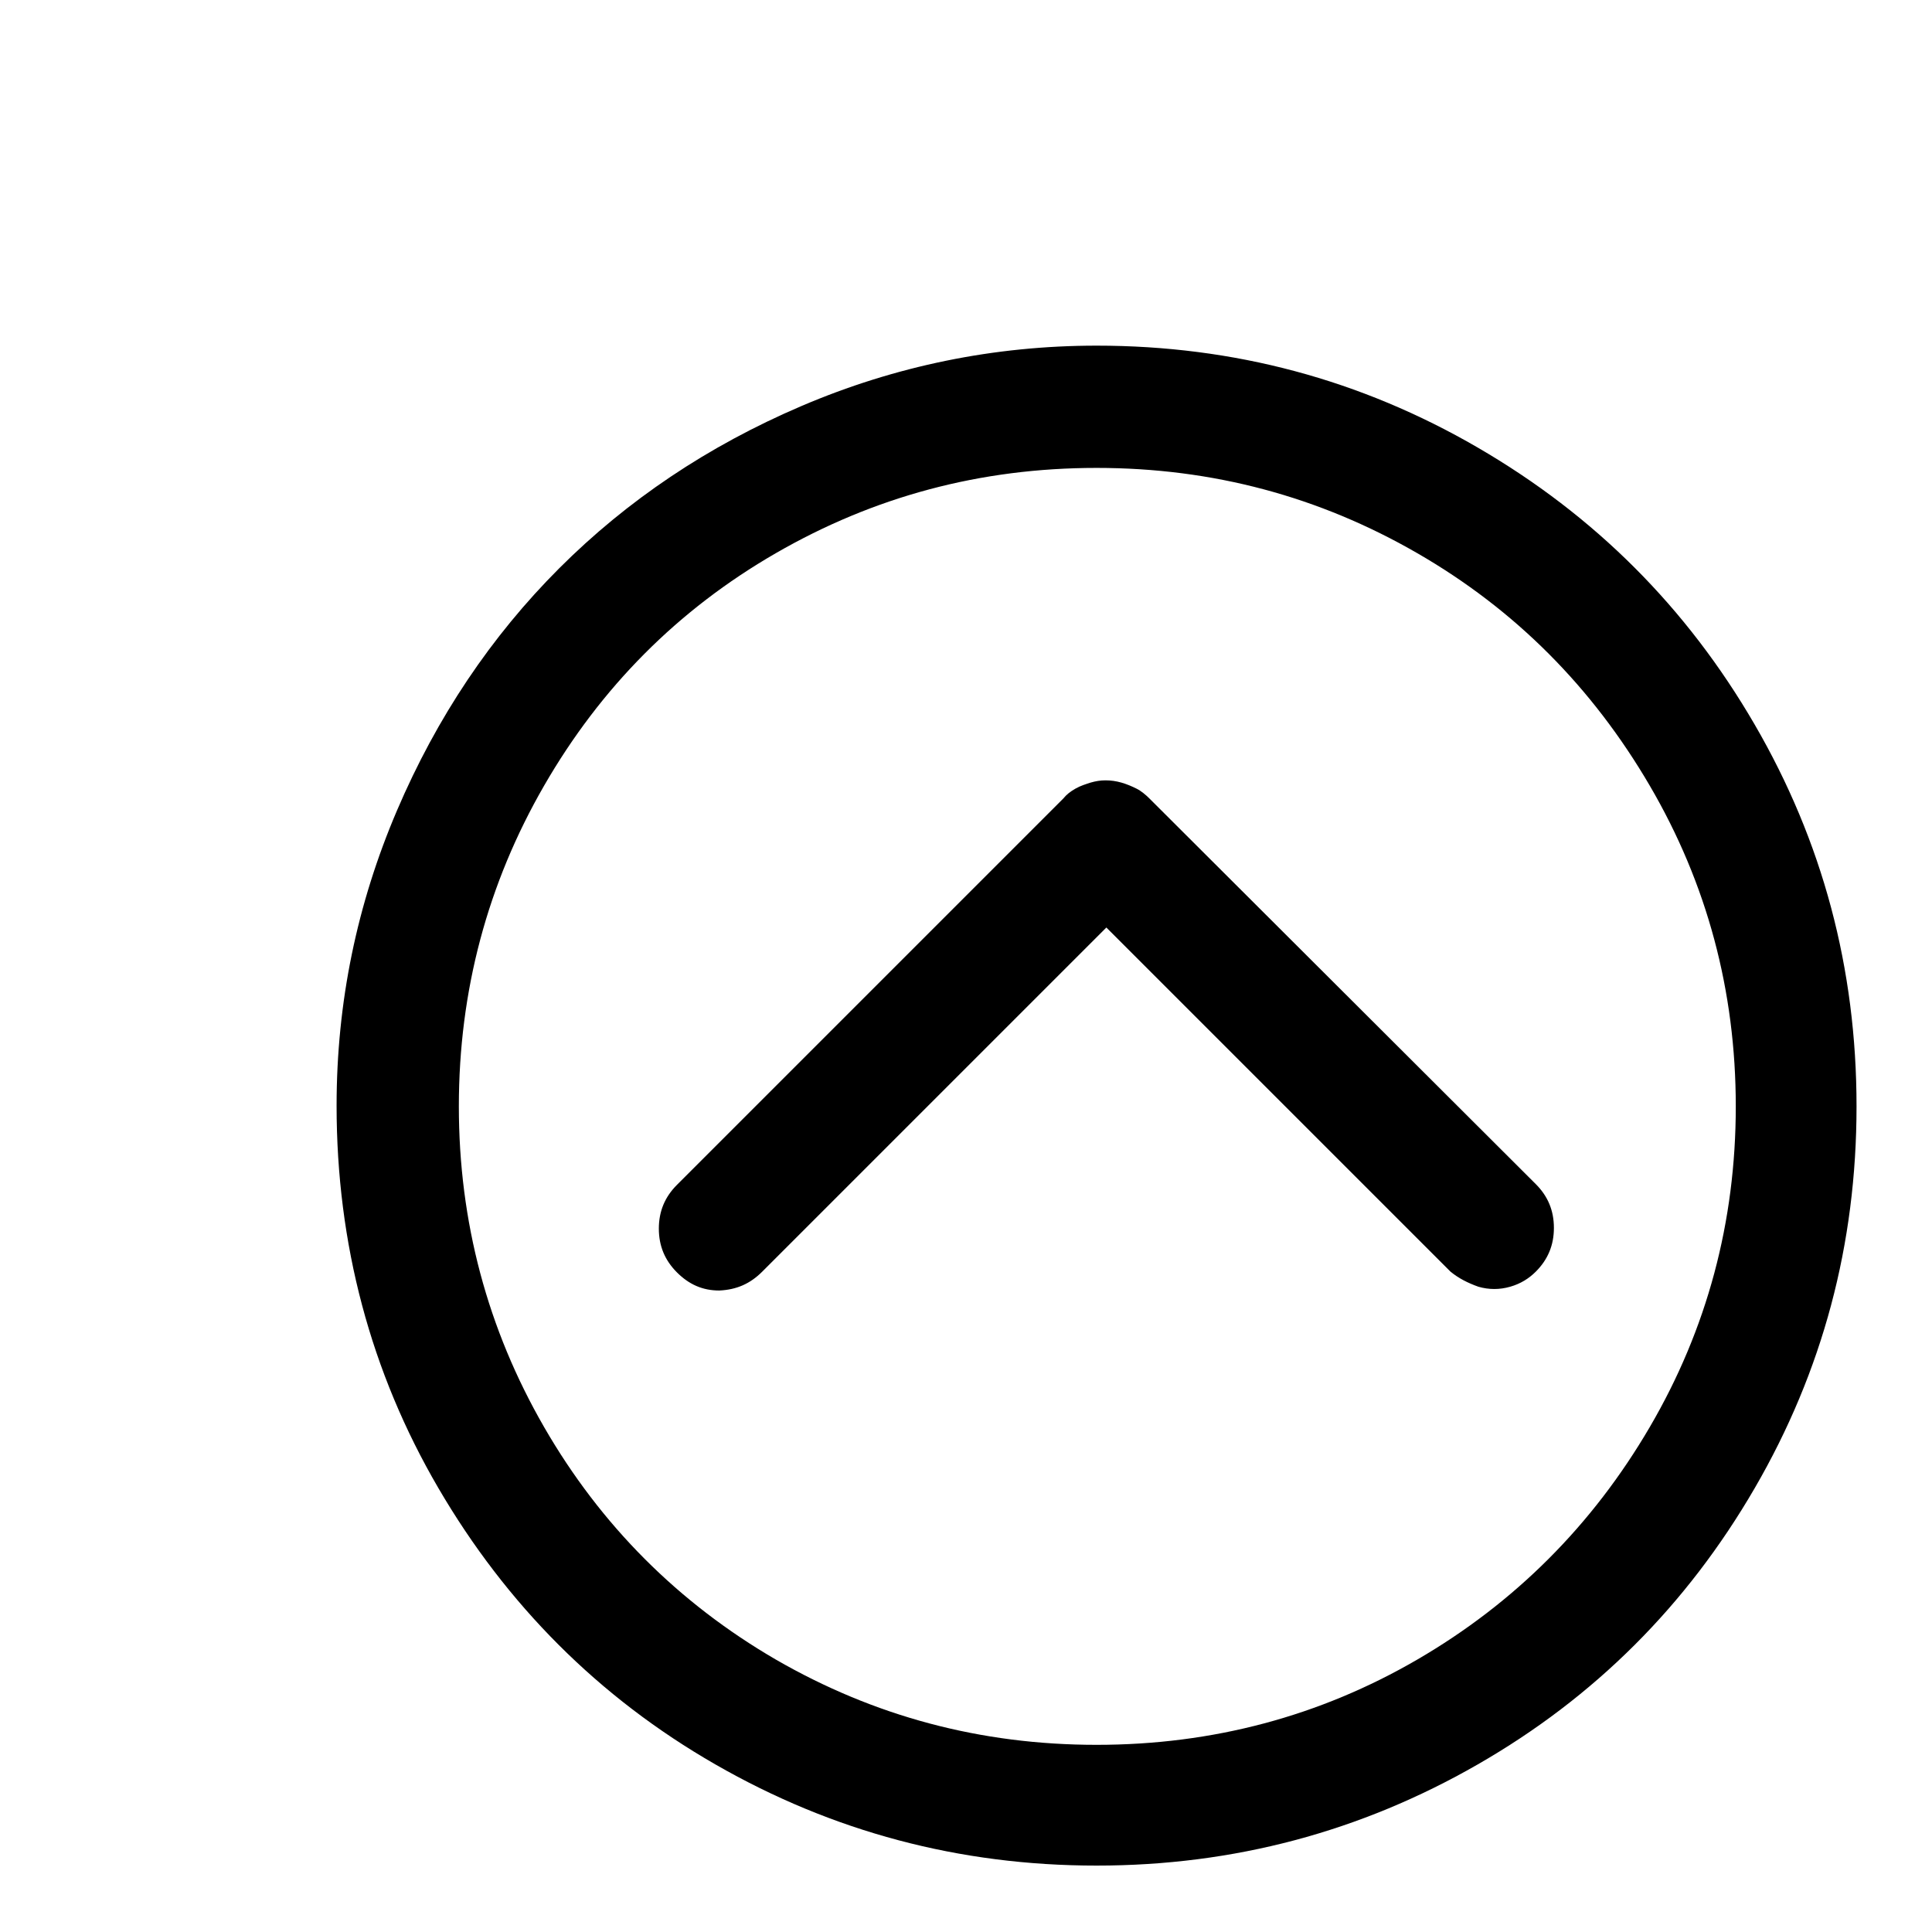 <?xml version="1.0" encoding="utf-8"?>
<!-- Svg Vector Icons : http://www.onlinewebfonts.com/icon -->
<!DOCTYPE svg PUBLIC "-//W3C//DTD SVG 1.1//EN" "http://www.w3.org/Graphics/SVG/1.1/DTD/svg11.dtd">
<svg version="1.1" xmlns="http://www.w3.org/2000/svg" xmlns:xlink="http://www.w3.org/1999/xlink" x="0px" y="0px" viewBox="0 0 256 256" enable-background="new 0 0 256 256" xml:space="preserve">
<g><g><path fill="#000000" d="M10,8.8L10,8.8L10,8.8z"/><path fill="#000000" d="M145.3,247.2c18.2,0,35-4.5,50.5-13.4c15.5-8.9,27.7-21.1,36.7-36.6c9-15.5,13.5-32.3,13.5-50.6c0-18.3-4.5-35.1-13.5-50.6c-9-15.5-21.2-27.7-36.7-36.7s-32.3-13.5-50.5-13.5c-13.6,0-26.7,2.7-39.1,8c-12.4,5.3-23.1,12.5-32.1,21.5c-9,9-16.2,19.7-21.5,32.1c-5.3,12.4-8,25.4-8,39.1c0,18.3,4.5,35.3,13.5,50.7s21.2,27.7,36.7,36.6S127.1,247.2,145.3,247.2L145.3,247.2z M145.3,62c15.4,0,29.5,3.8,42.5,11.3s23.2,17.8,30.8,30.8c7.6,13,11.4,27.2,11.4,42.5c0,15.3-3.8,29.5-11.4,42.5c-7.6,13-17.9,23.3-30.8,30.8c-12.9,7.5-27.1,11.3-42.5,11.3c-15.4,0-29.5-3.8-42.5-11.3c-12.9-7.5-23.2-17.8-30.7-30.8c-7.5-13-11.3-27.2-11.3-42.5c0-15.3,3.8-29.5,11.3-42.5c7.5-13,17.7-23.3,30.7-30.8C115.8,65.8,129.9,62,145.3,62L145.3,62z M101,168.5l45.6-45.6l45.6,45.6c1.1,0.9,2.3,1.5,3.7,2c1.4,0.4,2.8,0.4,4.2,0c1.4-0.4,2.5-1.1,3.4-2c1.6-1.6,2.4-3.5,2.4-5.8s-0.8-4.2-2.4-5.8l-51.2-51.1c-0.5-0.5-1.1-1-1.7-1.3c-0.6-0.3-1.3-0.6-2-0.8c-0.7-0.2-1.4-0.3-2.1-0.3c-0.7,0-1.3,0.1-2,0.3c-0.6,0.2-1.3,0.4-2,0.8c-0.7,0.4-1.2,0.8-1.6,1.3L89.7,157c-1.6,1.6-2.4,3.5-2.4,5.8c0,2.3,0.8,4.2,2.4,5.8c1.6,1.6,3.4,2.4,5.6,2.4C97.6,170.9,99.4,170.1,101,168.5L101,168.5z"/></g></g>
</svg>